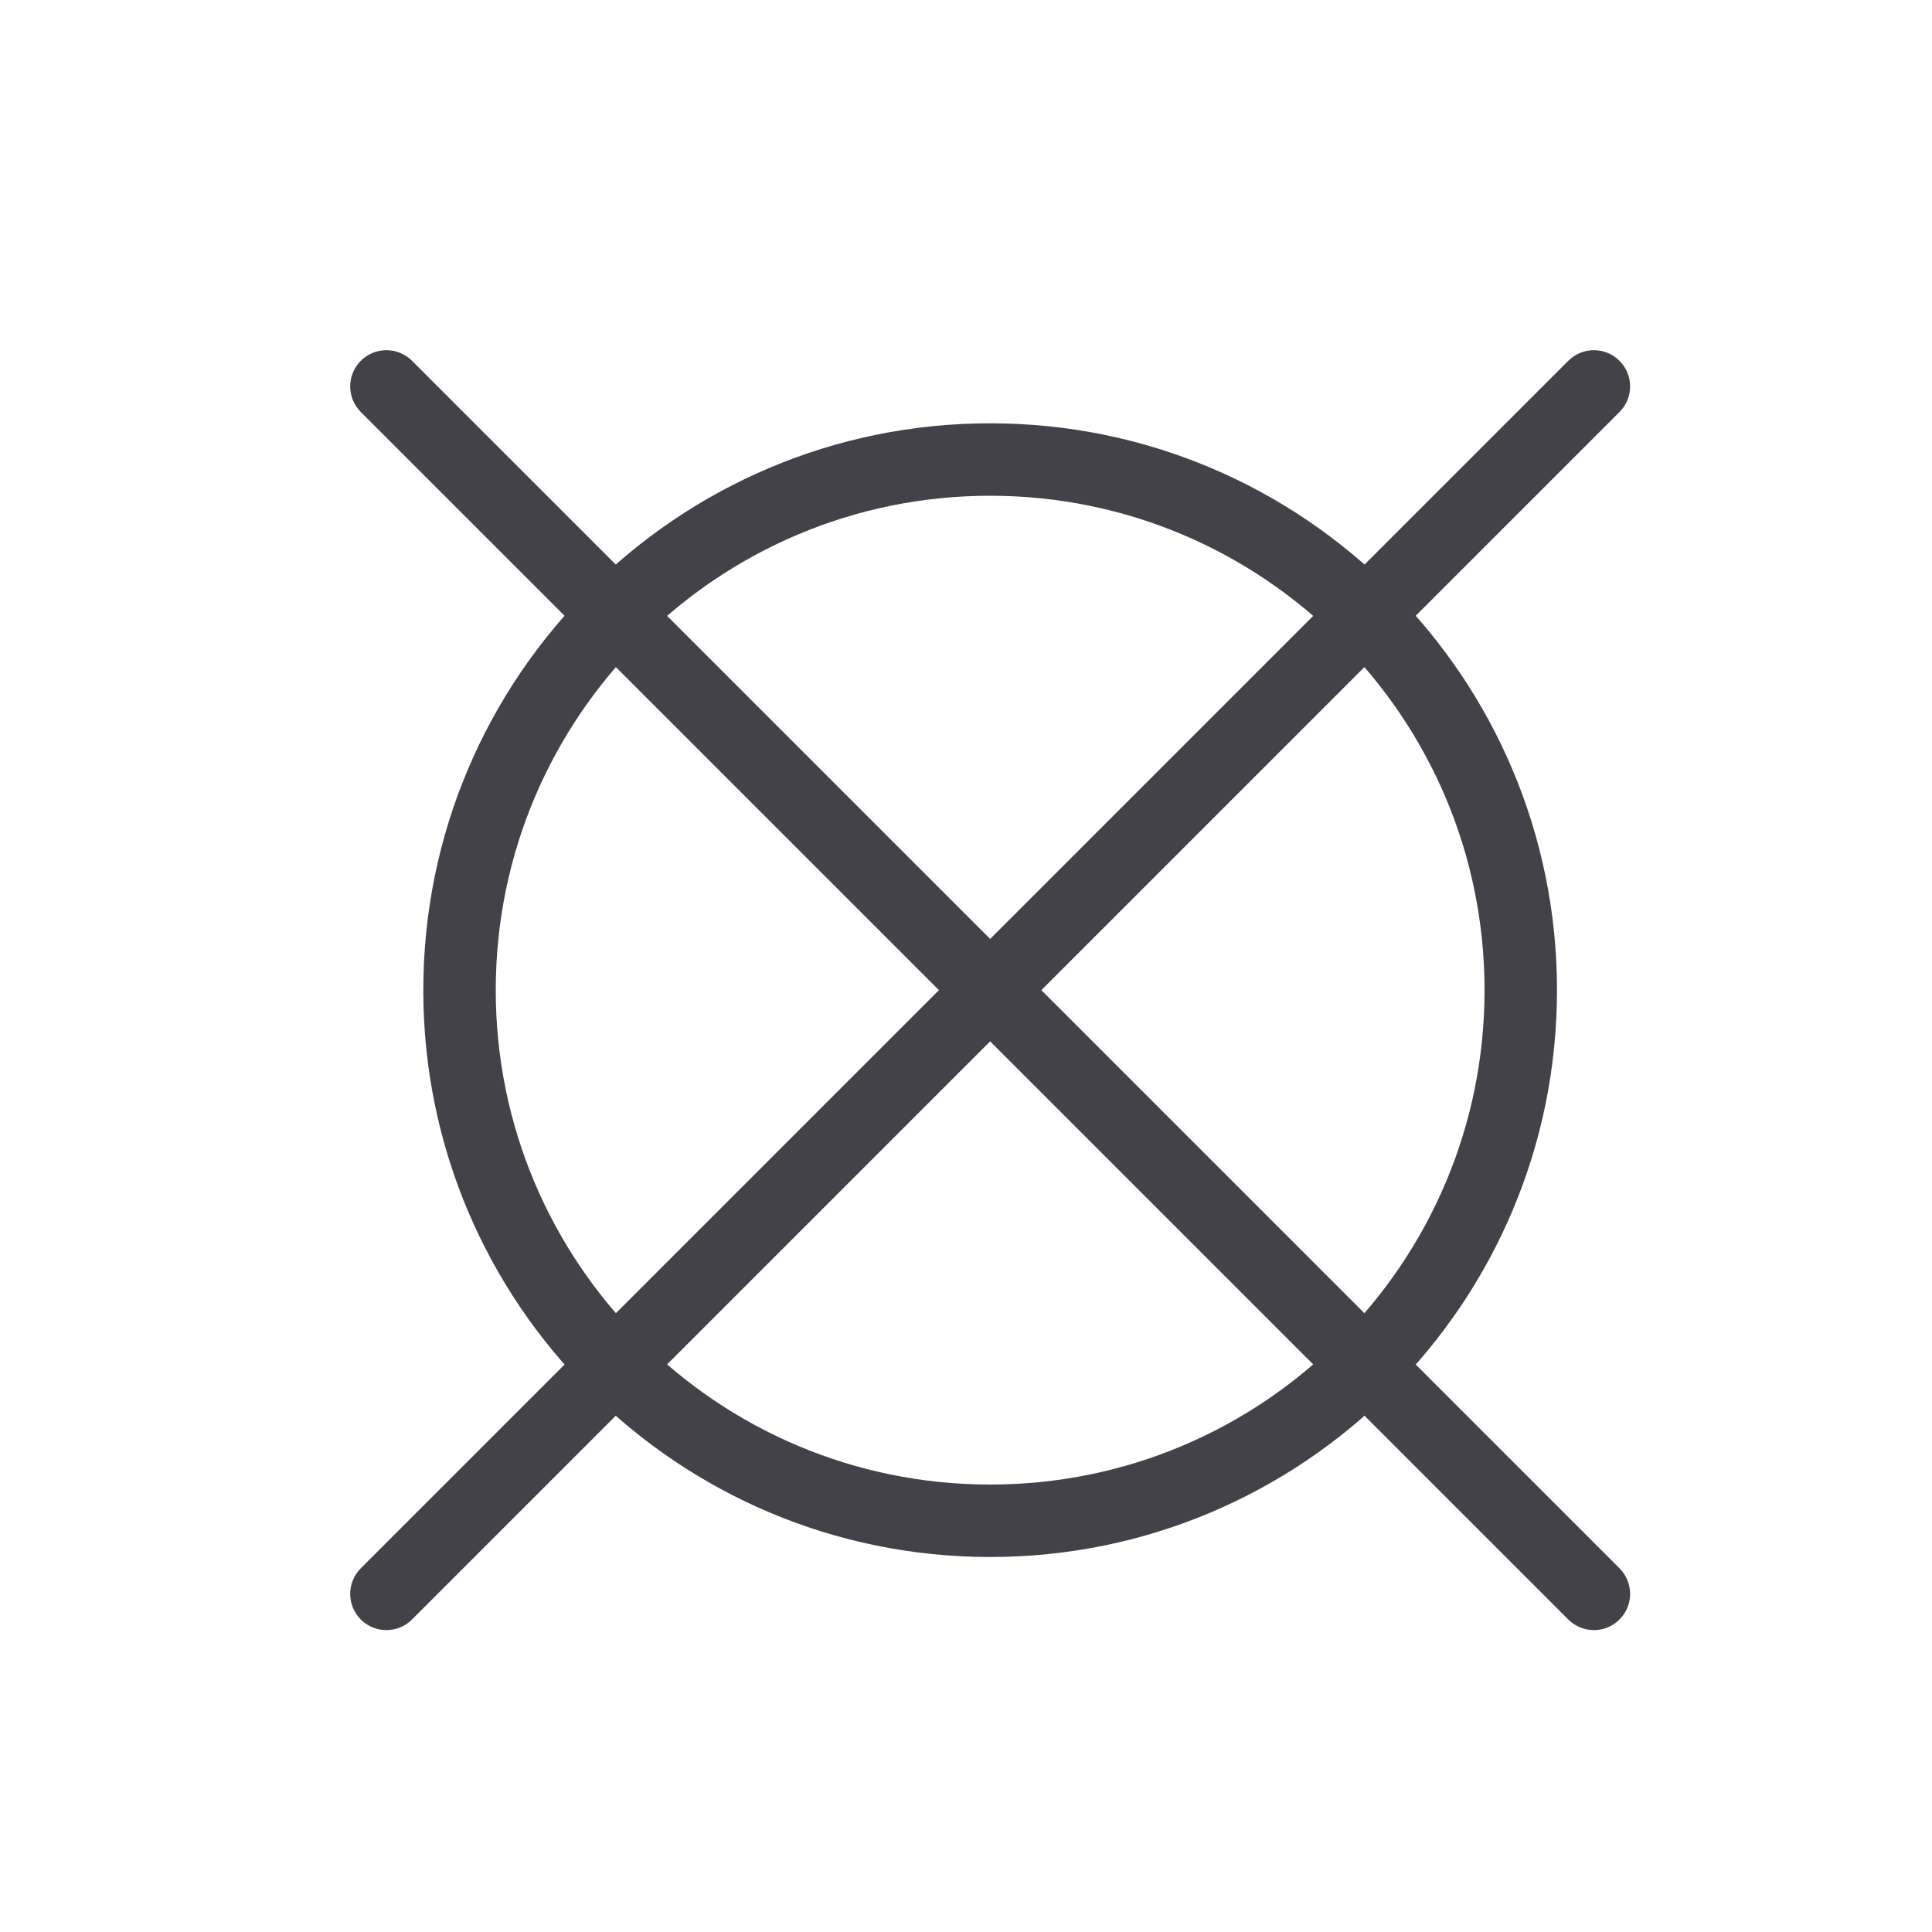 <svg xmlns="http://www.w3.org/2000/svg" fill="none" viewBox="0 0 40 40" height="40" width="40">
<path fill="#434249" d="M20.5 10.264C14.847 10.264 10.264 14.847 10.264 20.5C10.264 26.153 14.847 30.736 20.5 30.736C26.153 30.736 30.736 26.153 30.736 20.5C30.736 14.847 26.153 10.264 20.5 10.264ZM8.764 20.5C8.764 14.019 14.019 8.764 20.5 8.764C26.981 8.764 32.236 14.019 32.236 20.5C32.236 26.981 26.981 32.236 20.5 32.236C14.019 32.236 8.764 26.981 8.764 20.5Z" clip-rule="evenodd" fill-rule="evenodd"></path>
<path fill="#434249" d="M7.47 7.47C7.763 7.177 8.237 7.177 8.53 7.47L33.53 32.47C33.823 32.763 33.823 33.237 33.53 33.53C33.237 33.823 32.763 33.823 32.47 33.53L7.47 8.53C7.177 8.237 7.177 7.763 7.47 7.47Z" clip-rule="evenodd" fill-rule="evenodd"></path>
<path fill="#434249" d="M33.53 7.47C33.823 7.763 33.823 8.237 33.53 8.53L8.53 33.53C8.237 33.823 7.763 33.823 7.47 33.53C7.177 33.237 7.177 32.763 7.47 32.47L32.47 7.47C32.763 7.177 33.237 7.177 33.53 7.47Z" clip-rule="evenodd" fill-rule="evenodd"></path>
</svg>
